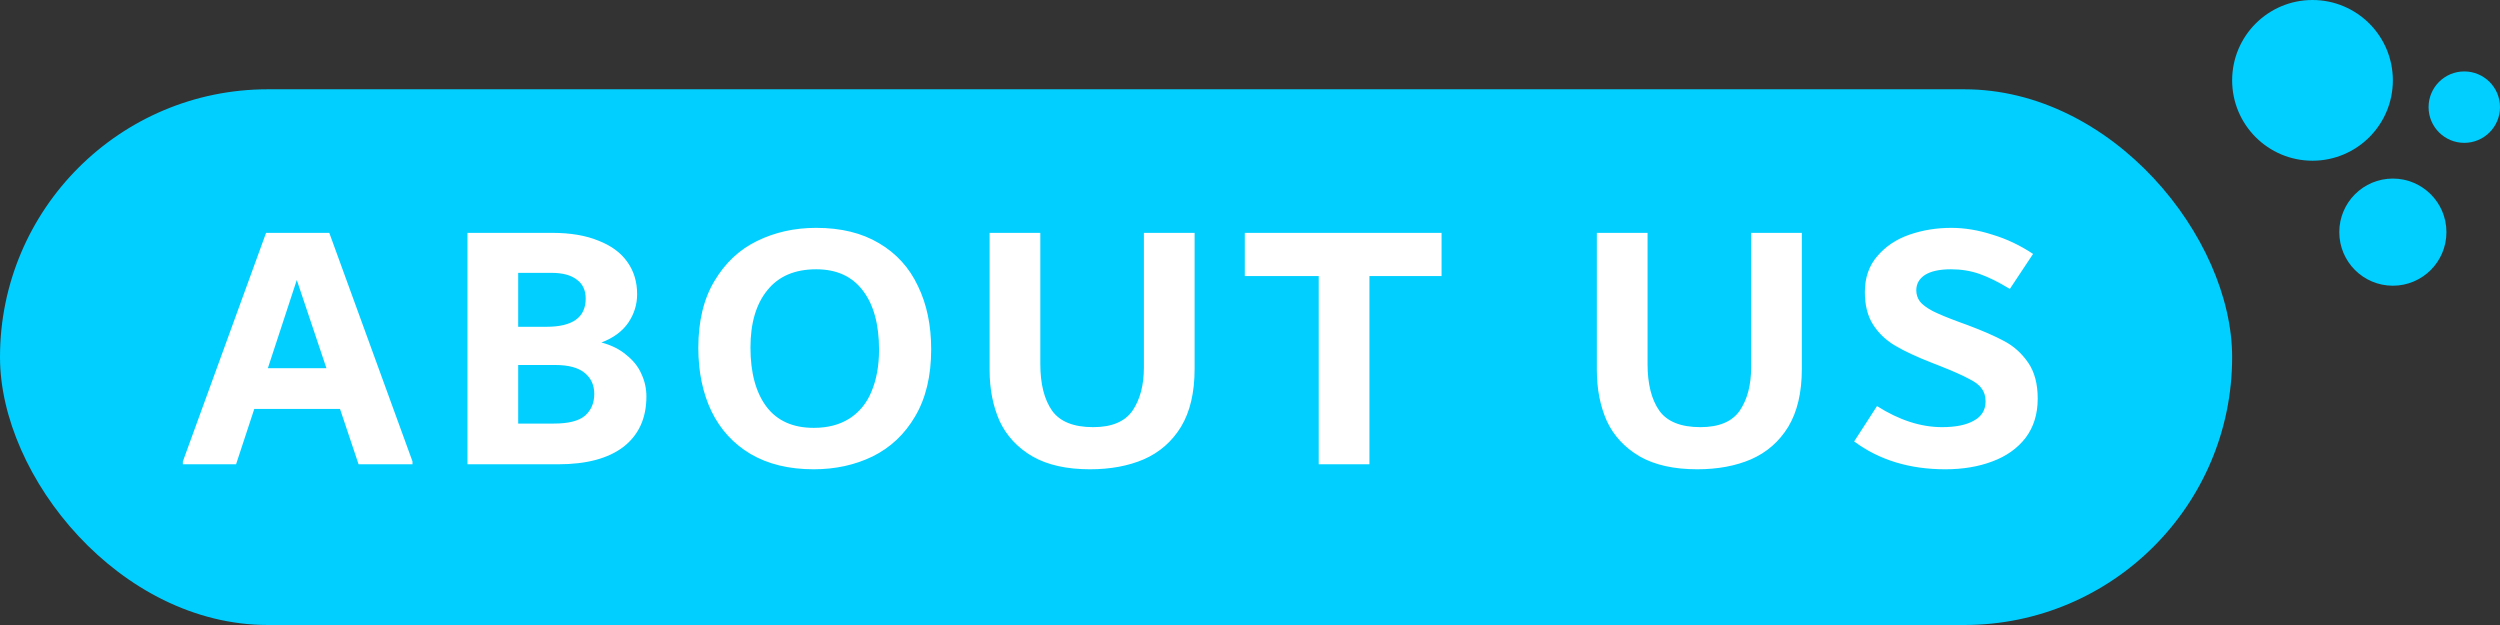 <svg width="140" height="35" viewBox="0 0 140 35" fill="none" xmlns="http://www.w3.org/2000/svg">
<rect x="0" y="0" width="140" height="35" fill="#333333" stroke="none"/>
<rect y="5" width="125" height="30" rx="15" fill="#00CFFF"/>
<path d="M18.44 13.04L23.1 25.84V26H20.08L19.04 22.9H14.24L13.22 26H10.24V25.84L14.9 13.04H18.44ZM15 20.62H18.28L16.62 15.68L15 20.62ZM33.679 19.18C34.239 19.327 34.706 19.56 35.079 19.88C35.466 20.187 35.746 20.54 35.919 20.94C36.106 21.34 36.199 21.76 36.199 22.2C36.199 23.413 35.773 24.353 34.919 25.02C34.066 25.673 32.846 26 31.259 26H26.179V13.04H30.919C31.946 13.04 32.813 13.187 33.519 13.48C34.239 13.76 34.779 14.16 35.139 14.68C35.499 15.187 35.679 15.787 35.679 16.48C35.679 17.053 35.513 17.587 35.179 18.08C34.846 18.56 34.346 18.927 33.679 19.18ZM29.019 15.28V18.3H30.599C32.066 18.3 32.799 17.773 32.799 16.72C32.799 16.253 32.633 15.9 32.299 15.66C31.979 15.407 31.506 15.28 30.879 15.28H29.019ZM31.019 23.72C31.833 23.72 32.413 23.573 32.759 23.28C33.106 22.973 33.279 22.567 33.279 22.06C33.279 21.567 33.099 21.173 32.739 20.88C32.379 20.587 31.833 20.44 31.099 20.44H29.019V23.72H31.019ZM45.566 26.28C44.18 26.28 43 25.993 42.026 25.42C41.066 24.847 40.34 24.053 39.846 23.04C39.353 22.013 39.106 20.827 39.106 19.48C39.106 17.987 39.406 16.74 40.006 15.74C40.606 14.727 41.4 13.98 42.386 13.5C43.386 13.007 44.493 12.76 45.706 12.76C47.093 12.76 48.266 13.047 49.226 13.62C50.2 14.193 50.926 14.993 51.406 16.02C51.9 17.033 52.146 18.213 52.146 19.56C52.146 21.053 51.846 22.307 51.246 23.32C50.66 24.32 49.866 25.067 48.866 25.56C47.88 26.04 46.78 26.28 45.566 26.28ZM45.566 23.96C46.353 23.96 47.02 23.787 47.566 23.44C48.126 23.08 48.54 22.573 48.806 21.92C49.086 21.253 49.226 20.473 49.226 19.58C49.226 18.167 48.926 17.067 48.326 16.28C47.726 15.48 46.853 15.08 45.706 15.08C44.506 15.08 43.593 15.473 42.966 16.26C42.34 17.033 42.026 18.1 42.026 19.46C42.026 20.873 42.326 21.98 42.926 22.78C43.526 23.567 44.406 23.96 45.566 23.96ZM61.038 26.28C59.731 26.28 58.658 26.04 57.818 25.56C56.978 25.067 56.365 24.407 55.978 23.58C55.605 22.74 55.418 21.787 55.418 20.72V13.04H58.258V20.38C58.258 21.5 58.478 22.373 58.918 23C59.358 23.613 60.125 23.92 61.218 23.92C62.258 23.92 62.992 23.613 63.418 23C63.845 22.373 64.058 21.567 64.058 20.58V13.04H66.898V20.66C66.898 21.98 66.645 23.06 66.138 23.9C65.632 24.727 64.938 25.333 64.058 25.72C63.191 26.093 62.185 26.28 61.038 26.28ZM80.728 13.04V15.46H76.688V26H73.848V15.46H69.708V13.04H80.728ZM95.043 26.28C93.736 26.28 92.663 26.04 91.823 25.56C90.983 25.067 90.37 24.407 89.983 23.58C89.609 22.74 89.423 21.787 89.423 20.72V13.04H92.263V20.38C92.263 21.5 92.483 22.373 92.923 23C93.363 23.613 94.129 23.92 95.223 23.92C96.263 23.92 96.996 23.613 97.423 23C97.85 22.373 98.063 21.567 98.063 20.58V13.04H100.903V20.66C100.903 21.98 100.649 23.06 100.143 23.9C99.636 24.727 98.943 25.333 98.063 25.72C97.196 26.093 96.189 26.28 95.043 26.28ZM108.932 26.28C106.932 26.28 105.232 25.76 103.832 24.72L105.112 22.74C106.352 23.527 107.566 23.92 108.752 23.92C109.512 23.92 110.106 23.8 110.532 23.56C110.972 23.32 111.192 22.96 111.192 22.48C111.192 22.187 111.119 21.947 110.972 21.76C110.839 21.56 110.592 21.373 110.232 21.2C109.886 21.013 109.359 20.78 108.652 20.5L108.192 20.32C107.339 19.987 106.652 19.667 106.132 19.36C105.612 19.053 105.199 18.66 104.892 18.18C104.586 17.7 104.432 17.093 104.432 16.36C104.432 15.547 104.666 14.873 105.132 14.34C105.599 13.793 106.199 13.393 106.932 13.14C107.666 12.887 108.446 12.76 109.272 12.76C110.019 12.76 110.786 12.887 111.572 13.14C112.372 13.38 113.132 13.74 113.852 14.22L112.552 16.18C111.912 15.793 111.346 15.513 110.852 15.34C110.359 15.167 109.826 15.08 109.252 15.08C108.612 15.08 108.126 15.187 107.792 15.4C107.472 15.613 107.312 15.9 107.312 16.26C107.312 16.487 107.379 16.693 107.512 16.88C107.646 17.053 107.886 17.233 108.232 17.42C108.579 17.593 109.079 17.8 109.732 18.04L110.172 18.2C111.026 18.52 111.712 18.82 112.232 19.1C112.766 19.38 113.212 19.78 113.572 20.3C113.932 20.82 114.112 21.493 114.112 22.32C114.112 23.187 113.886 23.92 113.432 24.52C112.979 25.107 112.359 25.547 111.572 25.84C110.799 26.133 109.919 26.28 108.932 26.28Z" fill="white"/>
<circle cx="129.5" cy="4.5" r="4.5" fill="#00CFFF"/>
<circle cx="134" cy="13" r="3" fill="#00CFFF"/>
<circle cx="138" cy="6" r="2" fill="#00CFFF"/>
</svg>
